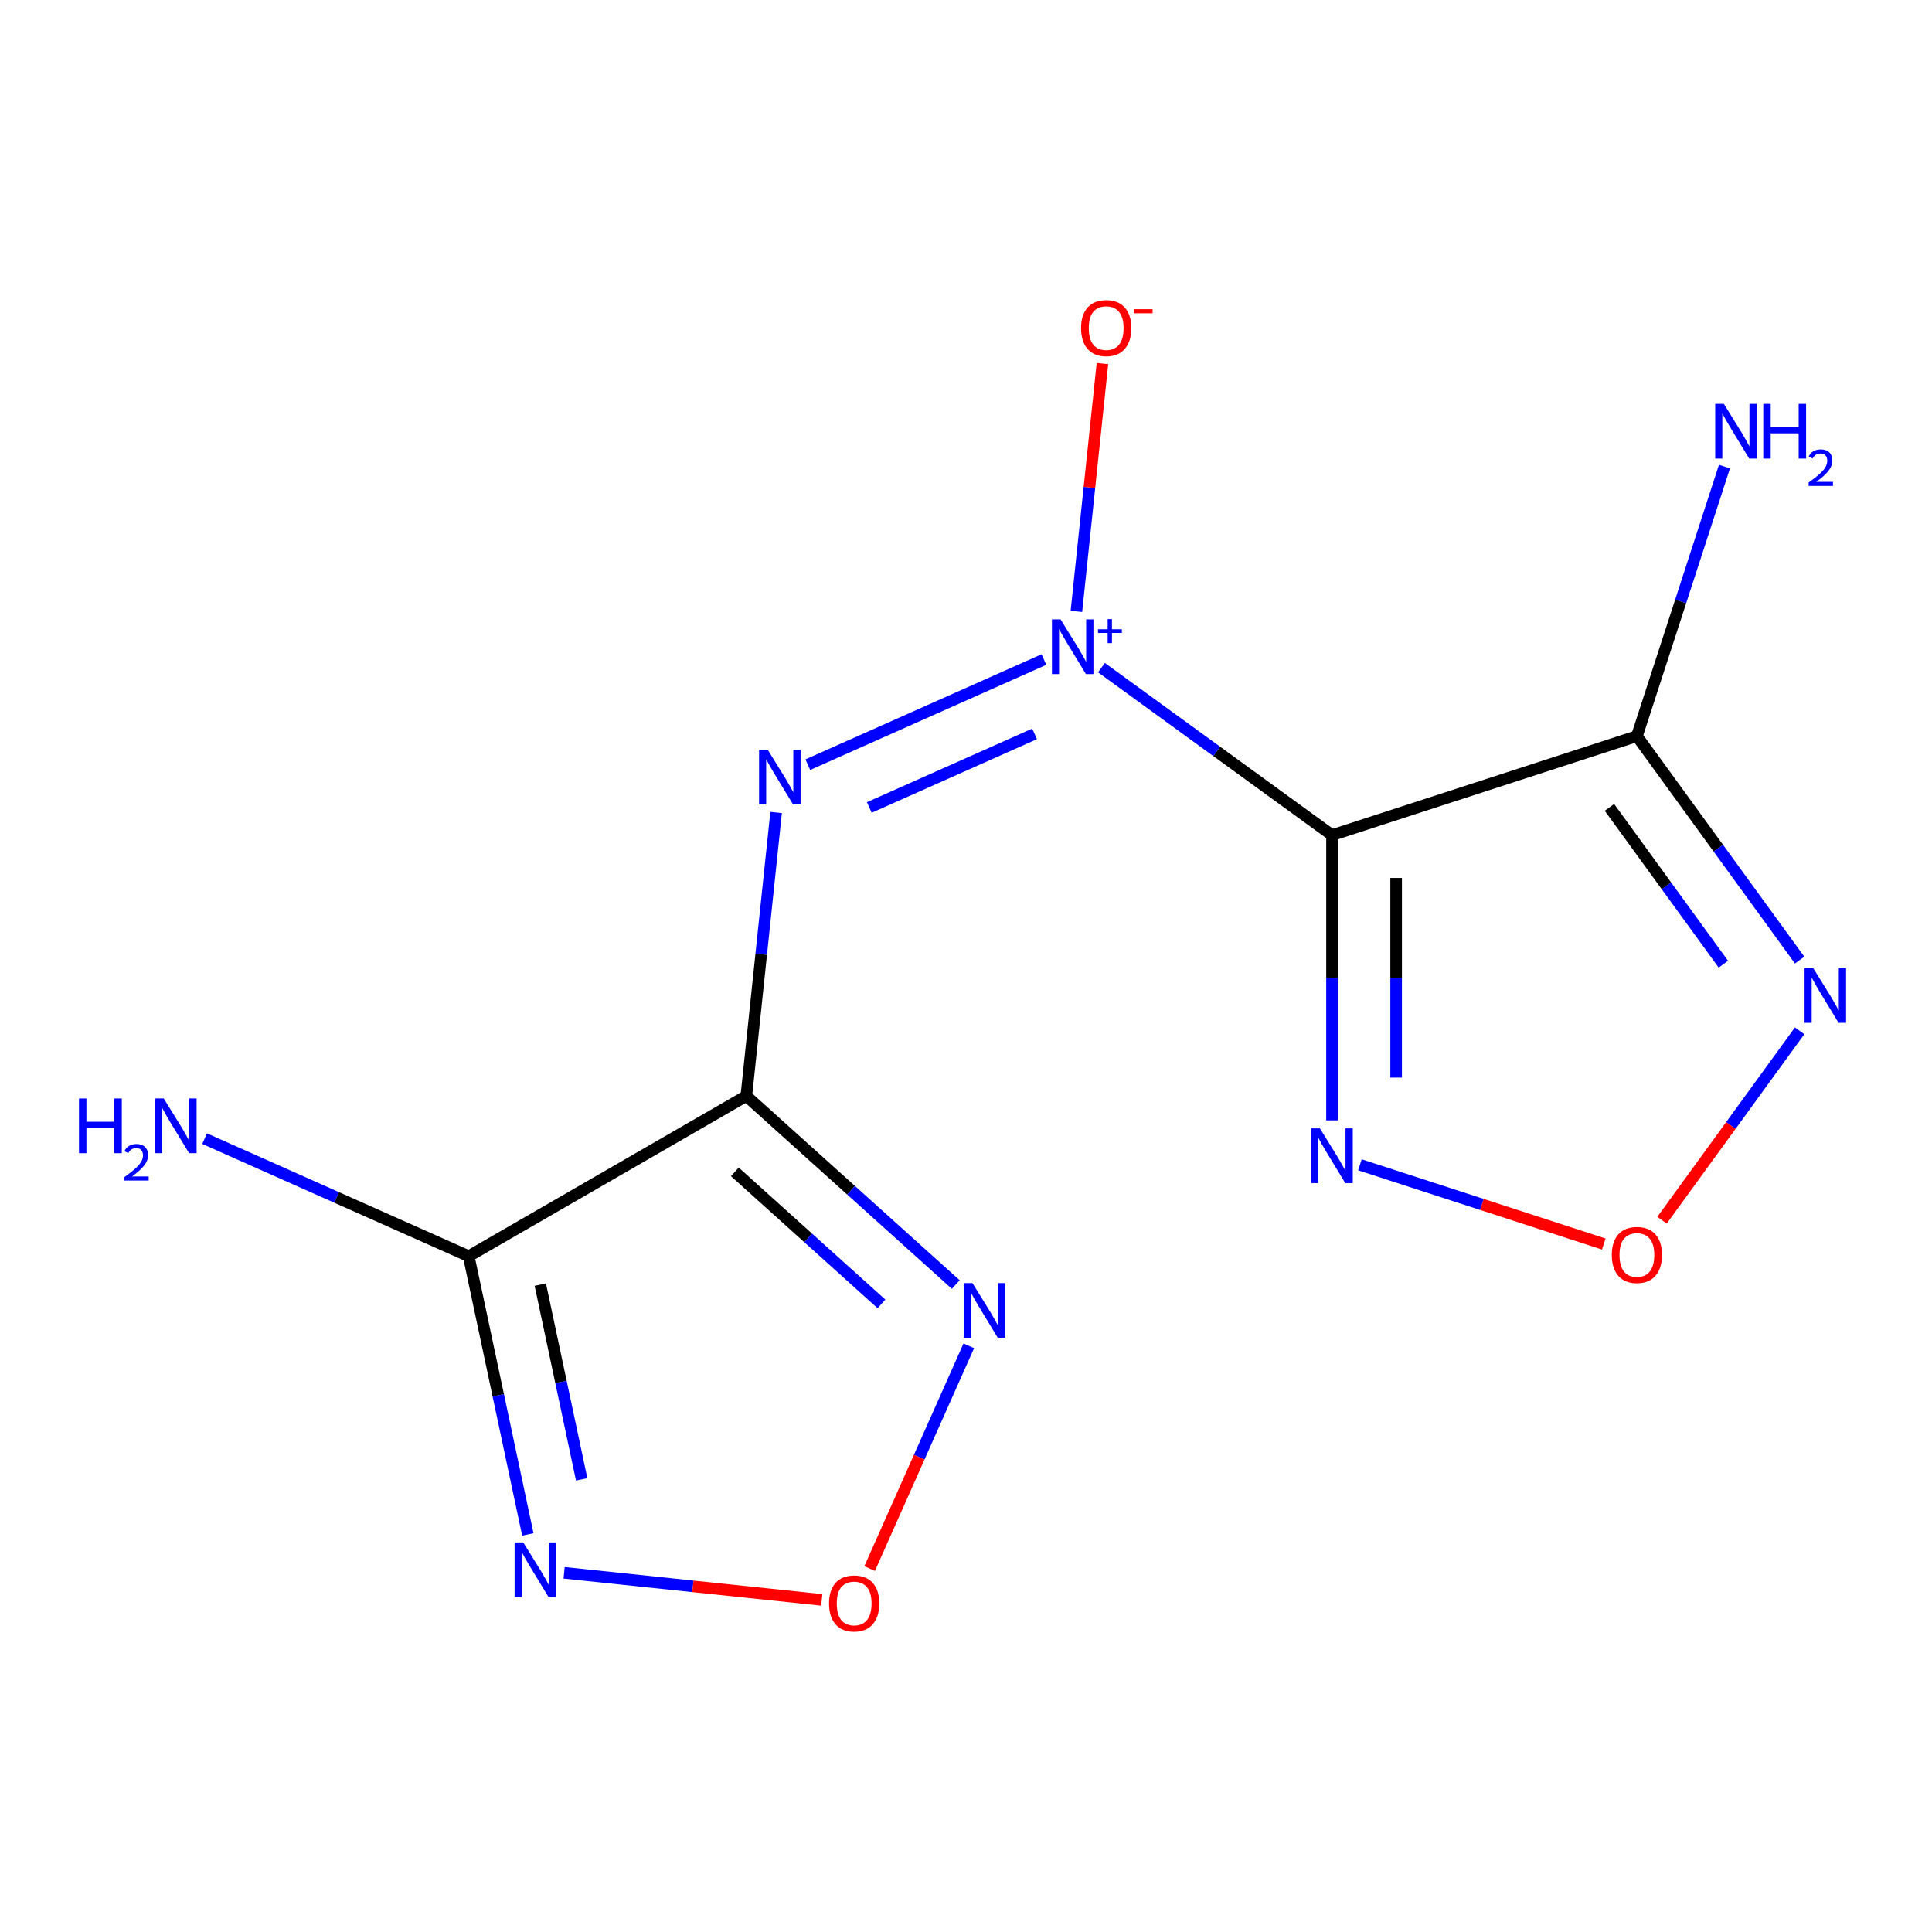 <?xml version='1.0' encoding='iso-8859-1'?>
<svg version='1.1' baseProfile='full'
              xmlns='http://www.w3.org/2000/svg'
                      xmlns:rdkit='http://www.rdkit.org/xml'
                      xmlns:xlink='http://www.w3.org/1999/xlink'
                  xml:space='preserve'
width='1000px' height='1000px' viewBox='0 0 1000 1000'>
<!-- END OF HEADER -->
<rect style='opacity:1.0;fill:#FFFFFF;stroke:none' width='1000' height='1000' x='0' y='0'> </rect>
<path class='bond-0' d='M 931.482,496.936 L 889.369,438.972' style='fill:none;fill-rule:evenodd;stroke:#0000FF;stroke-width:6px;stroke-linecap:butt;stroke-linejoin:miter;stroke-opacity:1' />
<path class='bond-0' d='M 889.369,438.972 L 847.256,381.009' style='fill:none;fill-rule:evenodd;stroke:#000000;stroke-width:6px;stroke-linecap:butt;stroke-linejoin:miter;stroke-opacity:1' />
<path class='bond-0' d='M 892.001,499.052 L 862.522,458.478' style='fill:none;fill-rule:evenodd;stroke:#0000FF;stroke-width:6px;stroke-linecap:butt;stroke-linejoin:miter;stroke-opacity:1' />
<path class='bond-0' d='M 862.522,458.478 L 833.043,417.903' style='fill:none;fill-rule:evenodd;stroke:#000000;stroke-width:6px;stroke-linecap:butt;stroke-linejoin:miter;stroke-opacity:1' />
<path class='bond-1' d='M 931.482,533.552 L 895.873,582.565' style='fill:none;fill-rule:evenodd;stroke:#0000FF;stroke-width:6px;stroke-linecap:butt;stroke-linejoin:miter;stroke-opacity:1' />
<path class='bond-1' d='M 895.873,582.565 L 860.263,631.577' style='fill:none;fill-rule:evenodd;stroke:#FF0000;stroke-width:6px;stroke-linecap:butt;stroke-linejoin:miter;stroke-opacity:1' />
<path class='bond-3' d='M 847.256,381.009 L 689.453,432.282' style='fill:none;fill-rule:evenodd;stroke:#000000;stroke-width:6px;stroke-linecap:butt;stroke-linejoin:miter;stroke-opacity:1' />
<path class='bond-4' d='M 847.256,381.009 L 869.918,311.261' style='fill:none;fill-rule:evenodd;stroke:#000000;stroke-width:6px;stroke-linecap:butt;stroke-linejoin:miter;stroke-opacity:1' />
<path class='bond-4' d='M 869.918,311.261 L 892.581,241.513' style='fill:none;fill-rule:evenodd;stroke:#0000FF;stroke-width:6px;stroke-linecap:butt;stroke-linejoin:miter;stroke-opacity:1' />
<path class='bond-2' d='M 830.108,643.908 L 766.999,623.403' style='fill:none;fill-rule:evenodd;stroke:#FF0000;stroke-width:6px;stroke-linecap:butt;stroke-linejoin:miter;stroke-opacity:1' />
<path class='bond-2' d='M 766.999,623.403 L 703.89,602.897' style='fill:none;fill-rule:evenodd;stroke:#0000FF;stroke-width:6px;stroke-linecap:butt;stroke-linejoin:miter;stroke-opacity:1' />
<path class='bond-5' d='M 689.453,579.898 L 689.453,506.09' style='fill:none;fill-rule:evenodd;stroke:#0000FF;stroke-width:6px;stroke-linecap:butt;stroke-linejoin:miter;stroke-opacity:1' />
<path class='bond-5' d='M 689.453,506.09 L 689.453,432.282' style='fill:none;fill-rule:evenodd;stroke:#000000;stroke-width:6px;stroke-linecap:butt;stroke-linejoin:miter;stroke-opacity:1' />
<path class='bond-5' d='M 722.638,557.756 L 722.638,506.09' style='fill:none;fill-rule:evenodd;stroke:#0000FF;stroke-width:6px;stroke-linecap:butt;stroke-linejoin:miter;stroke-opacity:1' />
<path class='bond-5' d='M 722.638,506.09 L 722.638,454.424' style='fill:none;fill-rule:evenodd;stroke:#000000;stroke-width:6px;stroke-linecap:butt;stroke-linejoin:miter;stroke-opacity:1' />
<path class='bond-6' d='M 689.453,432.282 L 629.779,388.926' style='fill:none;fill-rule:evenodd;stroke:#000000;stroke-width:6px;stroke-linecap:butt;stroke-linejoin:miter;stroke-opacity:1' />
<path class='bond-6' d='M 629.779,388.926 L 570.105,345.571' style='fill:none;fill-rule:evenodd;stroke:#0000FF;stroke-width:6px;stroke-linecap:butt;stroke-linejoin:miter;stroke-opacity:1' />
<path class='bond-7' d='M 540.329,341.383 L 418.119,395.794' style='fill:none;fill-rule:evenodd;stroke:#0000FF;stroke-width:6px;stroke-linecap:butt;stroke-linejoin:miter;stroke-opacity:1' />
<path class='bond-7' d='M 535.495,379.86 L 449.948,417.949' style='fill:none;fill-rule:evenodd;stroke:#0000FF;stroke-width:6px;stroke-linecap:butt;stroke-linejoin:miter;stroke-opacity:1' />
<path class='bond-13' d='M 557.141,316.446 L 563.882,252.316' style='fill:none;fill-rule:evenodd;stroke:#0000FF;stroke-width:6px;stroke-linecap:butt;stroke-linejoin:miter;stroke-opacity:1' />
<path class='bond-13' d='M 563.882,252.316 L 570.622,188.187' style='fill:none;fill-rule:evenodd;stroke:#FF0000;stroke-width:6px;stroke-linecap:butt;stroke-linejoin:miter;stroke-opacity:1' />
<path class='bond-8' d='M 401.714,420.55 L 394.004,493.903' style='fill:none;fill-rule:evenodd;stroke:#0000FF;stroke-width:6px;stroke-linecap:butt;stroke-linejoin:miter;stroke-opacity:1' />
<path class='bond-8' d='M 394.004,493.903 L 386.294,567.257' style='fill:none;fill-rule:evenodd;stroke:#000000;stroke-width:6px;stroke-linecap:butt;stroke-linejoin:miter;stroke-opacity:1' />
<path class='bond-9' d='M 386.294,567.257 L 242.599,650.219' style='fill:none;fill-rule:evenodd;stroke:#000000;stroke-width:6px;stroke-linecap:butt;stroke-linejoin:miter;stroke-opacity:1' />
<path class='bond-10' d='M 386.294,567.257 L 440.503,616.067' style='fill:none;fill-rule:evenodd;stroke:#000000;stroke-width:6px;stroke-linecap:butt;stroke-linejoin:miter;stroke-opacity:1' />
<path class='bond-10' d='M 440.503,616.067 L 494.712,664.877' style='fill:none;fill-rule:evenodd;stroke:#0000FF;stroke-width:6px;stroke-linecap:butt;stroke-linejoin:miter;stroke-opacity:1' />
<path class='bond-10' d='M 380.352,606.561 L 418.298,640.728' style='fill:none;fill-rule:evenodd;stroke:#000000;stroke-width:6px;stroke-linecap:butt;stroke-linejoin:miter;stroke-opacity:1' />
<path class='bond-10' d='M 418.298,640.728 L 456.244,674.895' style='fill:none;fill-rule:evenodd;stroke:#0000FF;stroke-width:6px;stroke-linecap:butt;stroke-linejoin:miter;stroke-opacity:1' />
<path class='bond-11' d='M 242.599,650.219 L 257.903,722.214' style='fill:none;fill-rule:evenodd;stroke:#000000;stroke-width:6px;stroke-linecap:butt;stroke-linejoin:miter;stroke-opacity:1' />
<path class='bond-11' d='M 257.903,722.214 L 273.206,794.209' style='fill:none;fill-rule:evenodd;stroke:#0000FF;stroke-width:6px;stroke-linecap:butt;stroke-linejoin:miter;stroke-opacity:1' />
<path class='bond-11' d='M 279.65,664.918 L 290.362,715.315' style='fill:none;fill-rule:evenodd;stroke:#000000;stroke-width:6px;stroke-linecap:butt;stroke-linejoin:miter;stroke-opacity:1' />
<path class='bond-11' d='M 290.362,715.315 L 301.074,765.711' style='fill:none;fill-rule:evenodd;stroke:#0000FF;stroke-width:6px;stroke-linecap:butt;stroke-linejoin:miter;stroke-opacity:1' />
<path class='bond-14' d='M 242.599,650.219 L 174.254,619.79' style='fill:none;fill-rule:evenodd;stroke:#000000;stroke-width:6px;stroke-linecap:butt;stroke-linejoin:miter;stroke-opacity:1' />
<path class='bond-14' d='M 174.254,619.79 L 105.908,589.36' style='fill:none;fill-rule:evenodd;stroke:#0000FF;stroke-width:6px;stroke-linecap:butt;stroke-linejoin:miter;stroke-opacity:1' />
<path class='bond-12' d='M 501.449,696.59 L 475.78,754.242' style='fill:none;fill-rule:evenodd;stroke:#0000FF;stroke-width:6px;stroke-linecap:butt;stroke-linejoin:miter;stroke-opacity:1' />
<path class='bond-12' d='M 475.78,754.242 L 450.112,811.894' style='fill:none;fill-rule:evenodd;stroke:#FF0000;stroke-width:6px;stroke-linecap:butt;stroke-linejoin:miter;stroke-opacity:1' />
<path class='bond-15' d='M 291.985,814.082 L 358.662,821.09' style='fill:none;fill-rule:evenodd;stroke:#0000FF;stroke-width:6px;stroke-linecap:butt;stroke-linejoin:miter;stroke-opacity:1' />
<path class='bond-15' d='M 358.662,821.09 L 425.339,828.098' style='fill:none;fill-rule:evenodd;stroke:#FF0000;stroke-width:6px;stroke-linecap:butt;stroke-linejoin:miter;stroke-opacity:1' />
<path  class='atom-0' d='M 938.524 501.084
L 947.804 516.084
Q 948.724 517.564, 950.204 520.244
Q 951.684 522.924, 951.764 523.084
L 951.764 501.084
L 955.524 501.084
L 955.524 529.404
L 951.644 529.404
L 941.684 513.004
Q 940.524 511.084, 939.284 508.884
Q 938.084 506.684, 937.724 506.004
L 937.724 529.404
L 934.044 529.404
L 934.044 501.084
L 938.524 501.084
' fill='#0000FF'/>
<path  class='atom-2' d='M 834.256 649.56
Q 834.256 642.76, 837.616 638.96
Q 840.976 635.16, 847.256 635.16
Q 853.536 635.16, 856.896 638.96
Q 860.256 642.76, 860.256 649.56
Q 860.256 656.44, 856.856 660.36
Q 853.456 664.24, 847.256 664.24
Q 841.016 664.24, 837.616 660.36
Q 834.256 656.48, 834.256 649.56
M 847.256 661.04
Q 851.576 661.04, 853.896 658.16
Q 856.256 655.24, 856.256 649.56
Q 856.256 644, 853.896 641.2
Q 851.576 638.36, 847.256 638.36
Q 842.936 638.36, 840.576 641.16
Q 838.256 643.96, 838.256 649.56
Q 838.256 655.28, 840.576 658.16
Q 842.936 661.04, 847.256 661.04
' fill='#FF0000'/>
<path  class='atom-3' d='M 683.193 584.046
L 692.473 599.046
Q 693.393 600.526, 694.873 603.206
Q 696.353 605.886, 696.433 606.046
L 696.433 584.046
L 700.193 584.046
L 700.193 612.366
L 696.313 612.366
L 686.353 595.966
Q 685.193 594.046, 683.953 591.846
Q 682.753 589.646, 682.393 588.966
L 682.393 612.366
L 678.713 612.366
L 678.713 584.046
L 683.193 584.046
' fill='#0000FF'/>
<path  class='atom-5' d='M 892.269 209.045
L 901.549 224.045
Q 902.469 225.525, 903.949 228.205
Q 905.429 230.885, 905.509 231.045
L 905.509 209.045
L 909.269 209.045
L 909.269 237.365
L 905.389 237.365
L 895.429 220.965
Q 894.269 219.045, 893.029 216.845
Q 891.829 214.645, 891.469 213.965
L 891.469 237.365
L 887.789 237.365
L 887.789 209.045
L 892.269 209.045
' fill='#0000FF'/>
<path  class='atom-5' d='M 912.669 209.045
L 916.509 209.045
L 916.509 221.085
L 930.989 221.085
L 930.989 209.045
L 934.829 209.045
L 934.829 237.365
L 930.989 237.365
L 930.989 224.285
L 916.509 224.285
L 916.509 237.365
L 912.669 237.365
L 912.669 209.045
' fill='#0000FF'/>
<path  class='atom-5' d='M 936.202 236.372
Q 936.889 234.603, 938.525 233.626
Q 940.162 232.623, 942.433 232.623
Q 945.257 232.623, 946.841 234.154
Q 948.425 235.685, 948.425 238.404
Q 948.425 241.176, 946.366 243.764
Q 944.333 246.351, 940.109 249.413
L 948.742 249.413
L 948.742 251.525
L 936.149 251.525
L 936.149 249.756
Q 939.634 247.275, 941.693 245.427
Q 943.779 243.579, 944.782 241.916
Q 945.785 240.252, 945.785 238.536
Q 945.785 236.741, 944.888 235.738
Q 943.99 234.735, 942.433 234.735
Q 940.928 234.735, 939.925 235.342
Q 938.921 235.949, 938.209 237.296
L 936.202 236.372
' fill='#0000FF'/>
<path  class='atom-6' d='M 548.957 320.594
L 558.237 335.594
Q 559.157 337.074, 560.637 339.754
Q 562.117 342.434, 562.197 342.594
L 562.197 320.594
L 565.957 320.594
L 565.957 348.914
L 562.077 348.914
L 552.117 332.514
Q 550.957 330.594, 549.717 328.394
Q 548.517 326.194, 548.157 325.514
L 548.157 348.914
L 544.477 348.914
L 544.477 320.594
L 548.957 320.594
' fill='#0000FF'/>
<path  class='atom-6' d='M 568.333 325.699
L 573.323 325.699
L 573.323 320.445
L 575.54 320.445
L 575.54 325.699
L 580.662 325.699
L 580.662 327.6
L 575.54 327.6
L 575.54 332.88
L 573.323 332.88
L 573.323 327.6
L 568.333 327.6
L 568.333 325.699
' fill='#0000FF'/>
<path  class='atom-7' d='M 397.378 388.082
L 406.658 403.082
Q 407.578 404.562, 409.058 407.242
Q 410.538 409.922, 410.618 410.082
L 410.618 388.082
L 414.378 388.082
L 414.378 416.402
L 410.498 416.402
L 400.538 400.002
Q 399.378 398.082, 398.138 395.882
Q 396.938 393.682, 396.578 393.002
L 396.578 416.402
L 392.898 416.402
L 392.898 388.082
L 397.378 388.082
' fill='#0000FF'/>
<path  class='atom-10' d='M 503.34 664.122
L 512.62 679.122
Q 513.54 680.602, 515.02 683.282
Q 516.5 685.962, 516.58 686.122
L 516.58 664.122
L 520.34 664.122
L 520.34 692.442
L 516.46 692.442
L 506.5 676.042
Q 505.34 674.122, 504.1 671.922
Q 502.9 669.722, 502.54 669.042
L 502.54 692.442
L 498.86 692.442
L 498.86 664.122
L 503.34 664.122
' fill='#0000FF'/>
<path  class='atom-11' d='M 270.837 798.357
L 280.117 813.357
Q 281.037 814.837, 282.517 817.517
Q 283.997 820.197, 284.077 820.357
L 284.077 798.357
L 287.837 798.357
L 287.837 826.677
L 283.957 826.677
L 273.997 810.277
Q 272.837 808.357, 271.597 806.157
Q 270.397 803.957, 270.037 803.277
L 270.037 826.677
L 266.357 826.677
L 266.357 798.357
L 270.837 798.357
' fill='#0000FF'/>
<path  class='atom-12' d='M 429.112 829.941
Q 429.112 823.141, 432.472 819.341
Q 435.832 815.541, 442.112 815.541
Q 448.392 815.541, 451.752 819.341
Q 455.112 823.141, 455.112 829.941
Q 455.112 836.821, 451.712 840.741
Q 448.312 844.621, 442.112 844.621
Q 435.872 844.621, 432.472 840.741
Q 429.112 836.861, 429.112 829.941
M 442.112 841.421
Q 446.432 841.421, 448.752 838.541
Q 451.112 835.621, 451.112 829.941
Q 451.112 824.381, 448.752 821.581
Q 446.432 818.741, 442.112 818.741
Q 437.792 818.741, 435.432 821.541
Q 433.112 824.341, 433.112 829.941
Q 433.112 835.661, 435.432 838.541
Q 437.792 841.421, 442.112 841.421
' fill='#FF0000'/>
<path  class='atom-13' d='M 559.561 169.819
Q 559.561 163.019, 562.921 159.219
Q 566.281 155.419, 572.561 155.419
Q 578.841 155.419, 582.201 159.219
Q 585.561 163.019, 585.561 169.819
Q 585.561 176.699, 582.161 180.619
Q 578.761 184.499, 572.561 184.499
Q 566.321 184.499, 562.921 180.619
Q 559.561 176.739, 559.561 169.819
M 572.561 181.299
Q 576.881 181.299, 579.201 178.419
Q 581.561 175.499, 581.561 169.819
Q 581.561 164.259, 579.201 161.459
Q 576.881 158.619, 572.561 158.619
Q 568.241 158.619, 565.881 161.419
Q 563.561 164.219, 563.561 169.819
Q 563.561 175.539, 565.881 178.419
Q 568.241 181.299, 572.561 181.299
' fill='#FF0000'/>
<path  class='atom-13' d='M 586.881 160.041
L 596.57 160.041
L 596.57 162.153
L 586.881 162.153
L 586.881 160.041
' fill='#FF0000'/>
<path  class='atom-14' d='M 40.887 568.572
L 44.727 568.572
L 44.727 580.612
L 59.207 580.612
L 59.207 568.572
L 63.047 568.572
L 63.047 596.892
L 59.207 596.892
L 59.207 583.812
L 44.727 583.812
L 44.727 596.892
L 40.887 596.892
L 40.887 568.572
' fill='#0000FF'/>
<path  class='atom-14' d='M 64.42 595.898
Q 65.107 594.129, 66.743 593.152
Q 68.38 592.149, 70.651 592.149
Q 73.475 592.149, 75.059 593.68
Q 76.643 595.212, 76.643 597.931
Q 76.643 600.703, 74.584 603.29
Q 72.551 605.877, 68.327 608.94
L 76.96 608.94
L 76.96 611.052
L 64.367 611.052
L 64.367 609.283
Q 67.852 606.801, 69.911 604.953
Q 71.997 603.105, 73 601.442
Q 74.003 599.779, 74.003 598.063
Q 74.003 596.268, 73.106 595.264
Q 72.208 594.261, 70.651 594.261
Q 69.146 594.261, 68.143 594.868
Q 67.139 595.476, 66.427 596.822
L 64.42 595.898
' fill='#0000FF'/>
<path  class='atom-14' d='M 84.76 568.572
L 94.04 583.572
Q 94.96 585.052, 96.44 587.732
Q 97.92 590.412, 98 590.572
L 98 568.572
L 101.76 568.572
L 101.76 596.892
L 97.88 596.892
L 87.92 580.492
Q 86.76 578.572, 85.52 576.372
Q 84.32 574.172, 83.96 573.492
L 83.96 596.892
L 80.28 596.892
L 80.28 568.572
L 84.76 568.572
' fill='#0000FF'/>
</svg>
